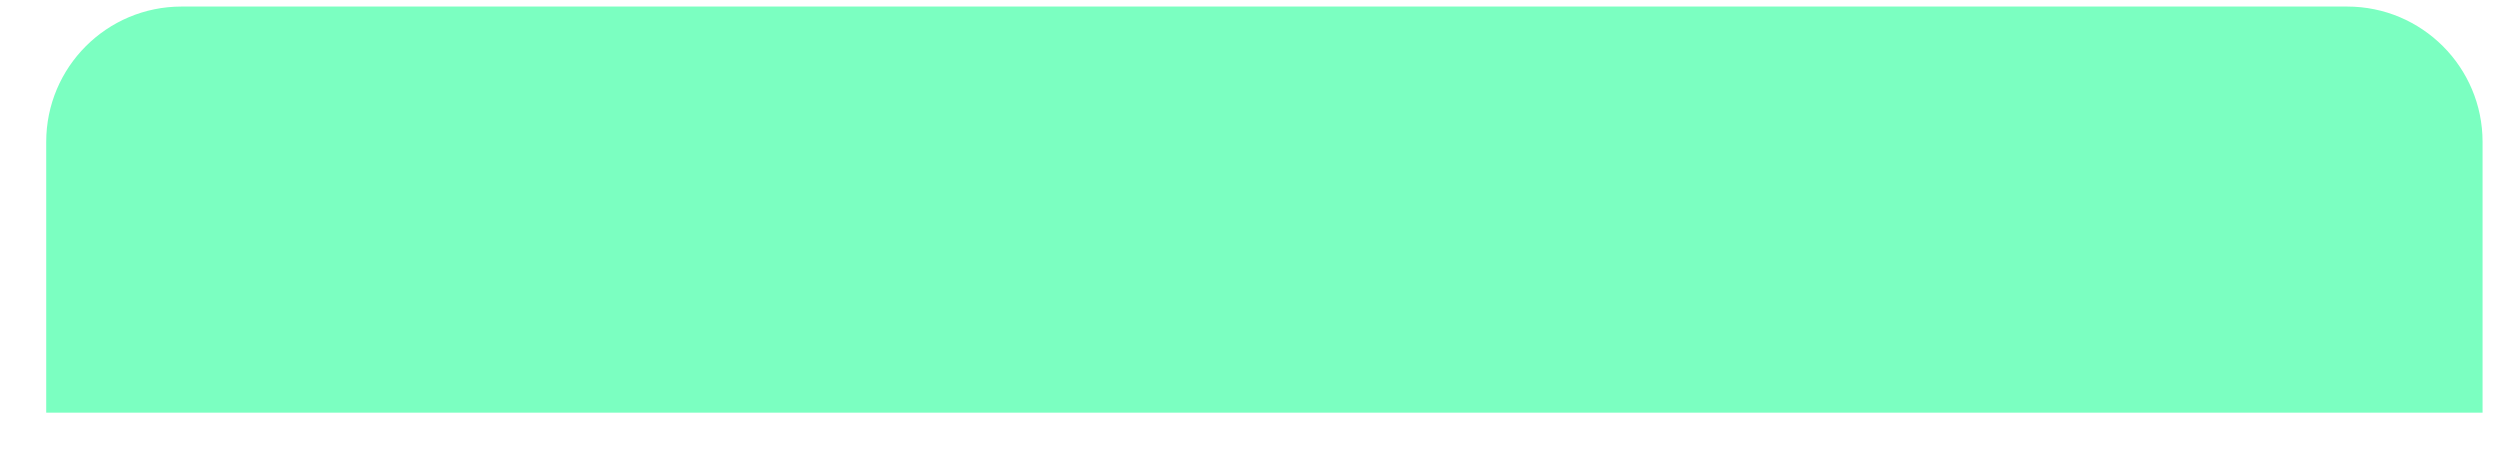 <svg width="37" height="7" viewBox="0 0 37 7" fill="none" xmlns="http://www.w3.org/2000/svg">
<path d="M0.684 2.1C0.684 0.994 1.58 0.097 2.687 0.097H34.738C35.845 0.097 36.742 0.994 36.742 2.1V6.107H0.684V2.1Z" fill="#7BFFC1"/>
</svg>
